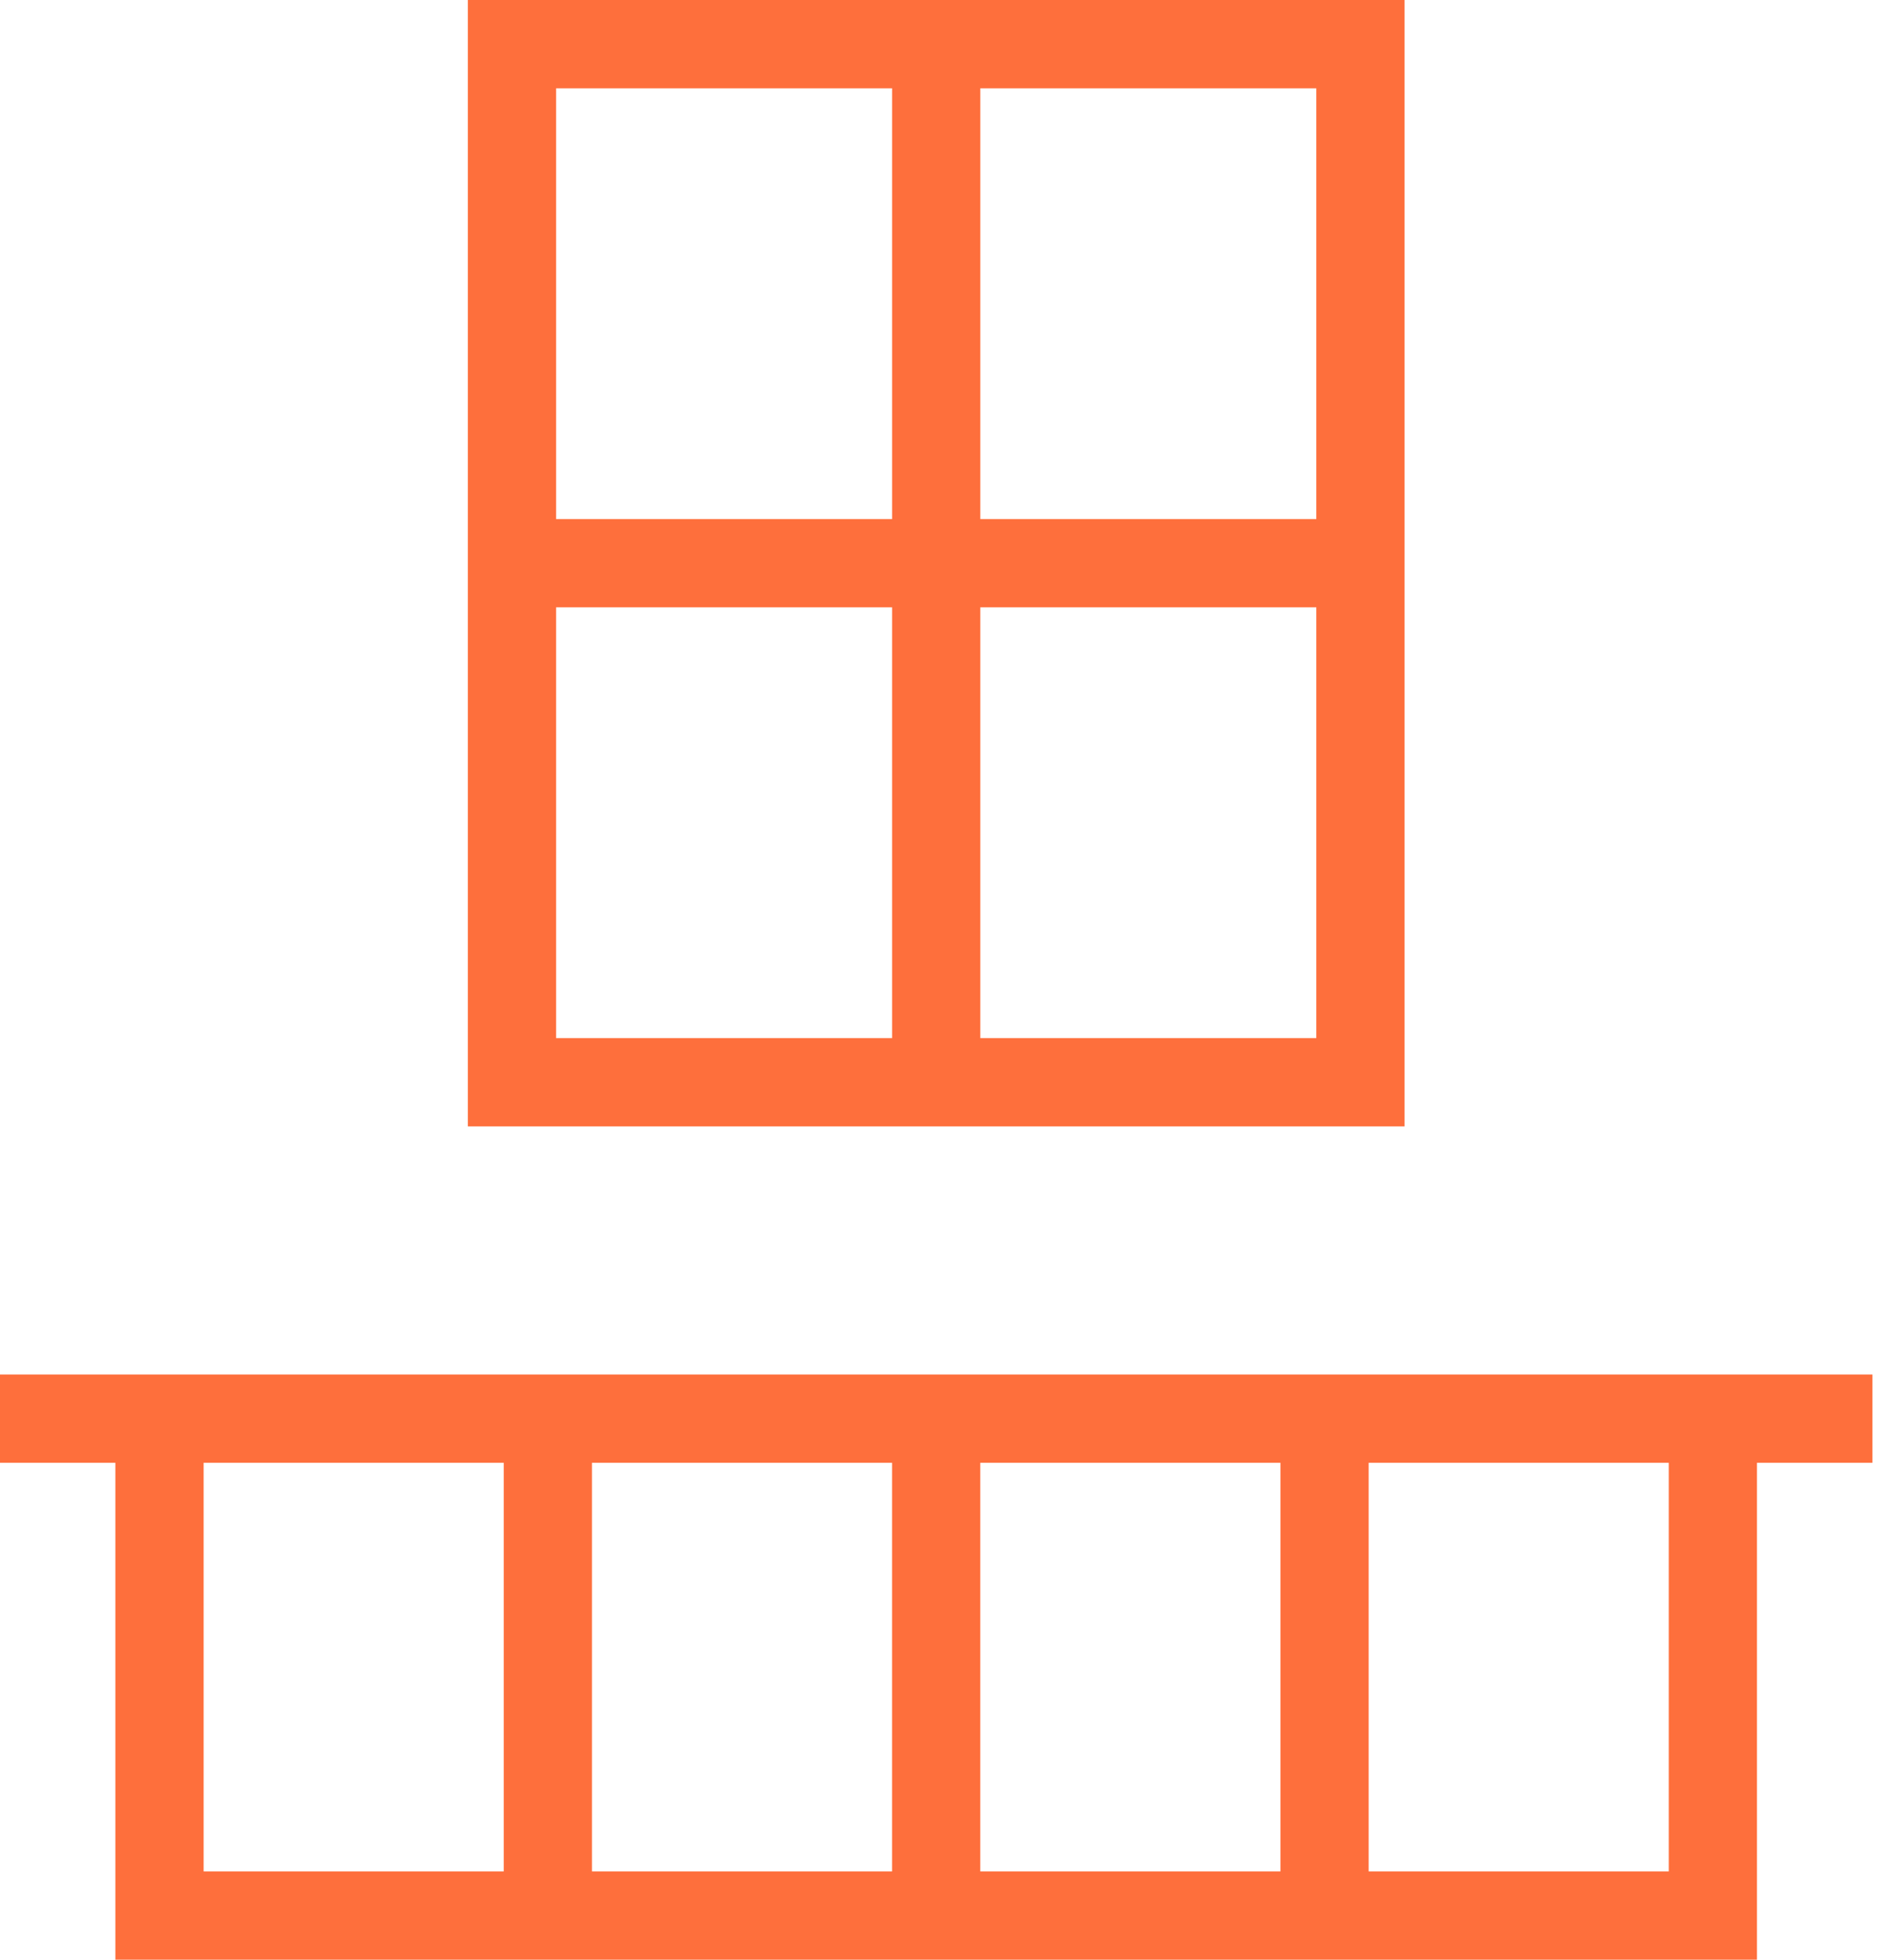 <svg width="54" height="56" viewBox="0 0 54 56" fill="none" xmlns="http://www.w3.org/2000/svg">
<g clip-path="url(#clip0_2405_2436)">
<path d="M40.151 0H13.374V32.188H40.151V0ZM37.629 14.833H28.024V2.523H37.629V14.833ZM25.502 2.523V14.833H15.896V2.523H25.502ZM15.896 17.355H25.502V29.665H15.896V17.355ZM28.024 29.665V17.355H37.629V29.665H28.024Z" fill="#FE6F3C"/>
<path d="M53.525 39.278H0V41.801H3.298V56H50.226V41.801H53.525V39.278ZM28.023 41.801H36.603V53.477H28.023V41.801ZM25.501 53.477H16.922V41.801H25.501V53.477ZM5.821 41.801H14.4V53.477H5.821V41.801ZM47.704 53.477H39.125V41.801H47.704V53.477Z" fill="#FE6F3C"/>
</g>
<defs>
<clipPath id="clip0_2405_2436">
<rect width="53.525" height="56" fill="white"/>
</clipPath>
</defs>
</svg>
